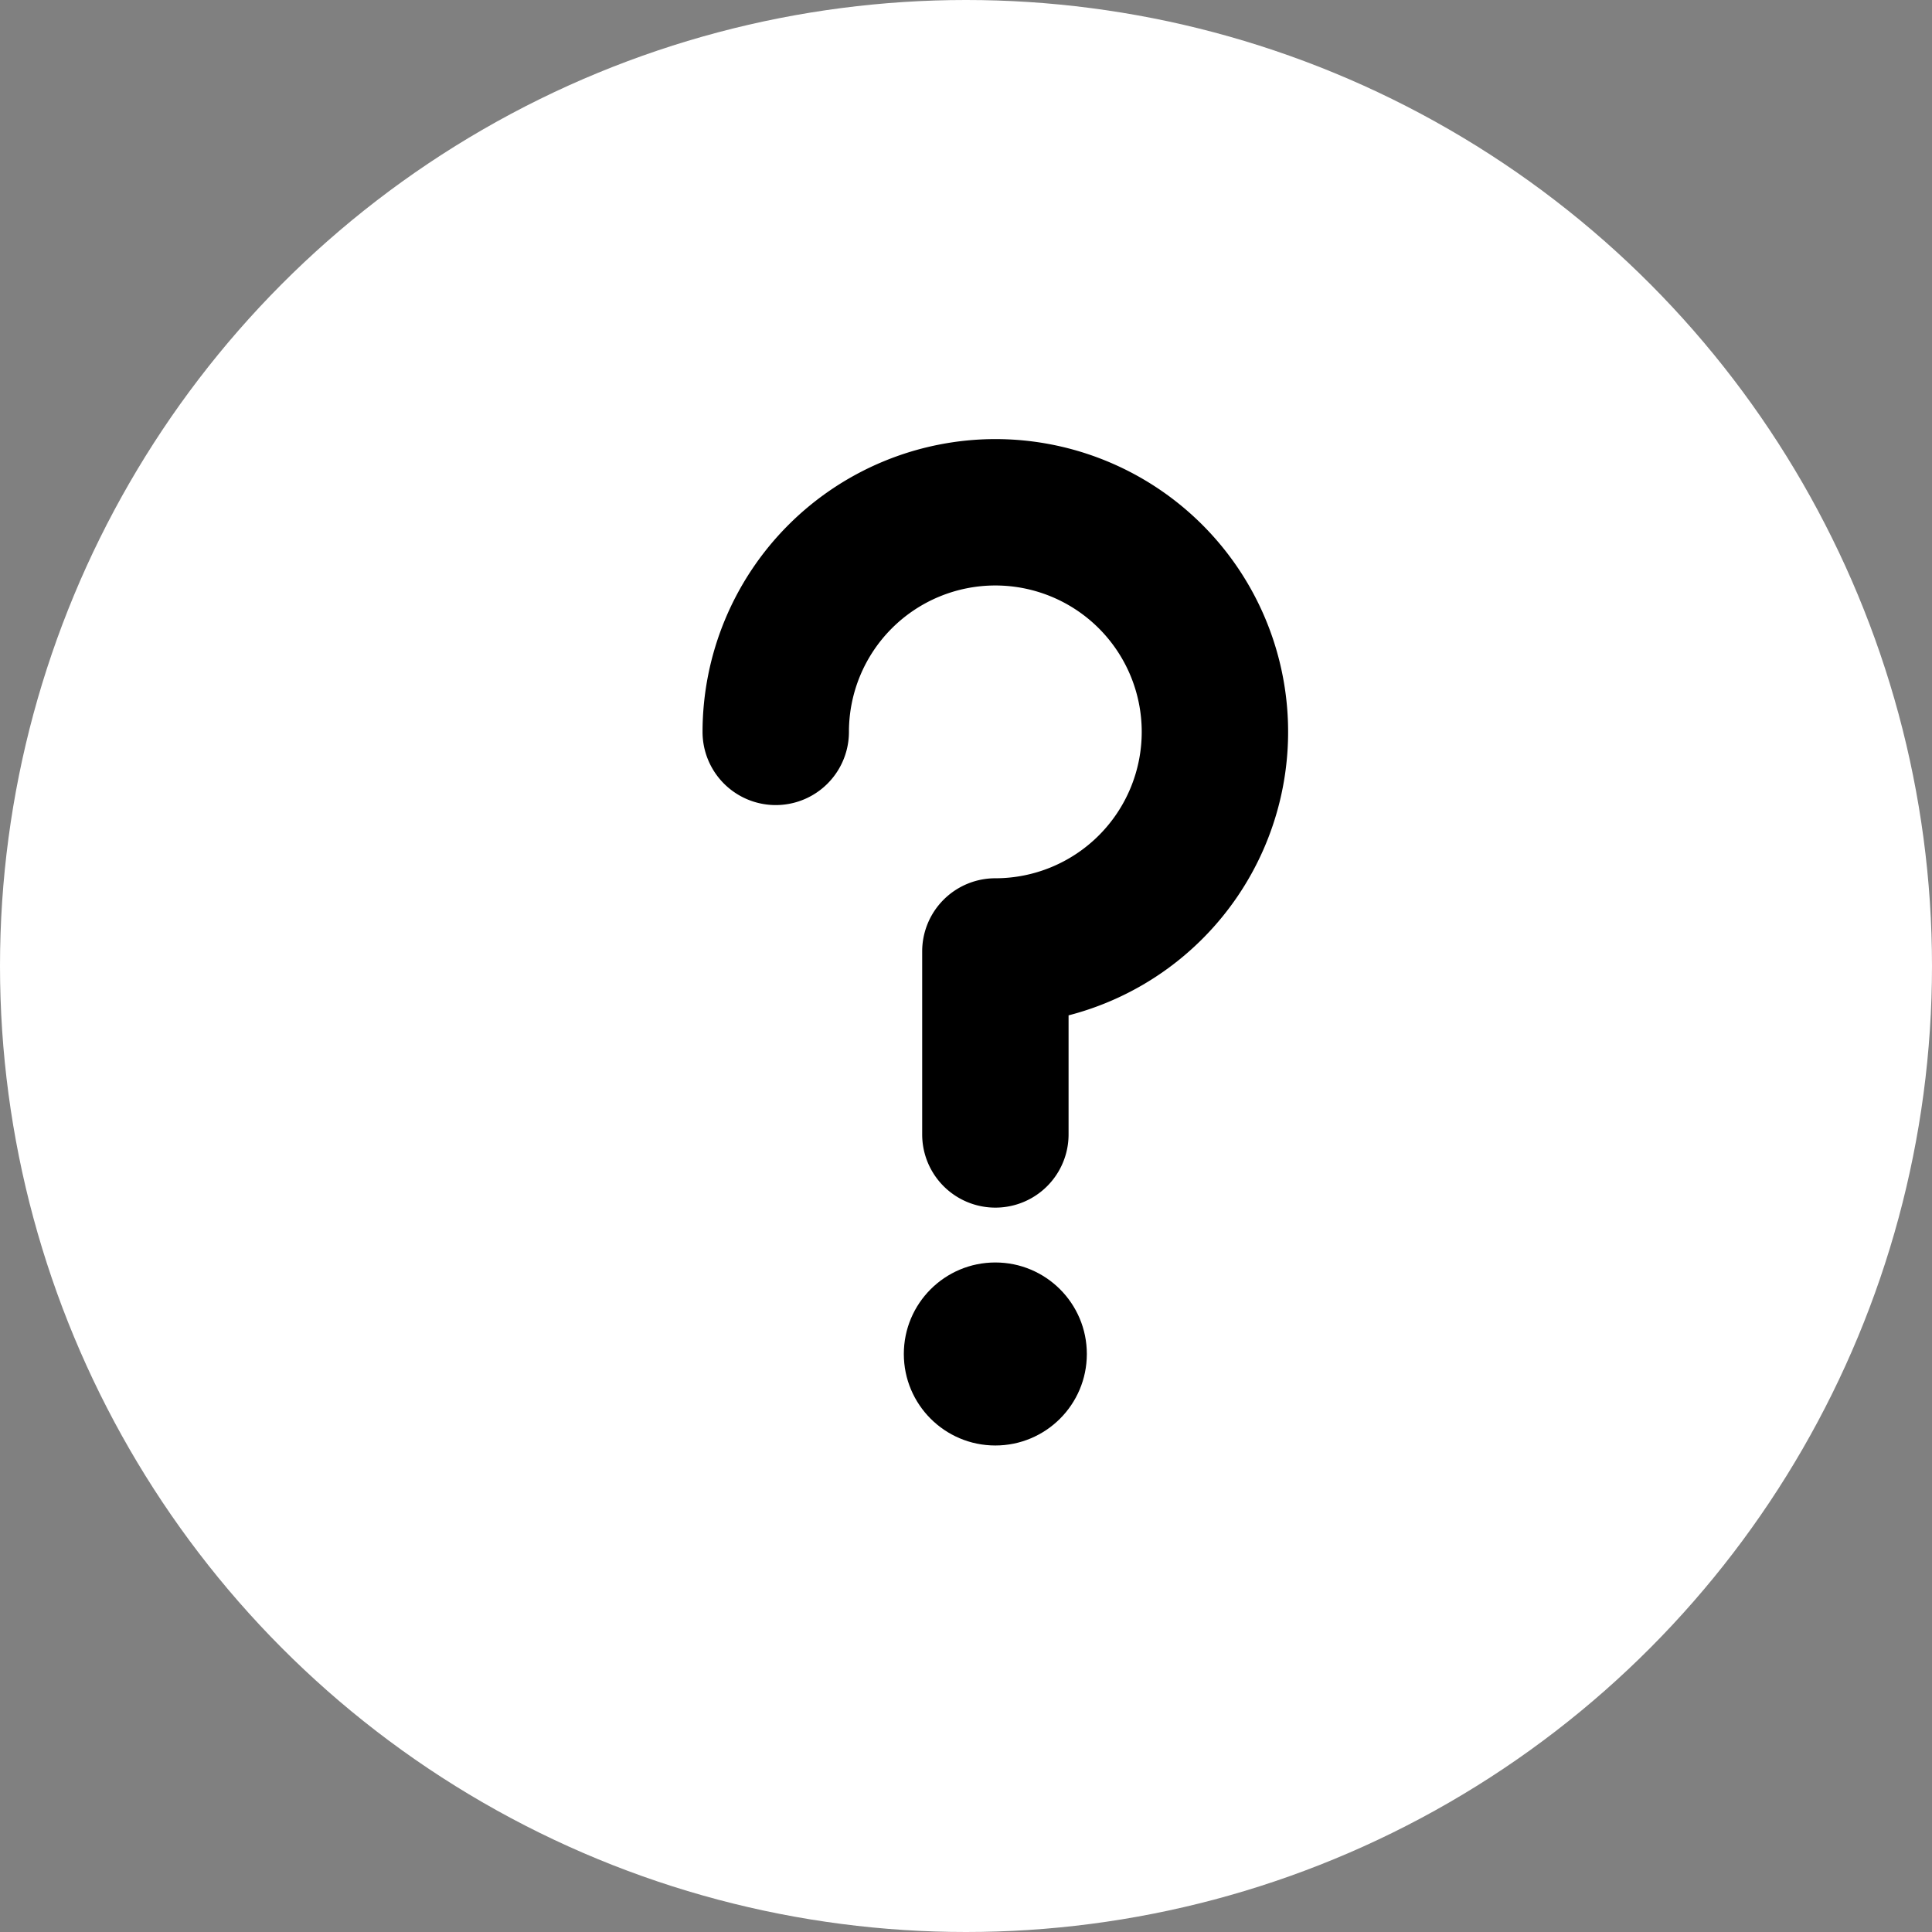 <svg xmlns="http://www.w3.org/2000/svg" width="22" height="22" viewBox="0 0 22 22">
  <rect x="0" y="0" width="22" height="22" fill="#808080" stroke="none"/>
  <g id="Group_7782" data-name="Group 7782" transform="translate(-6539 -1001)">
    <circle id="Ellipse_786" data-name="Ellipse 786" cx="11" cy="11" r="11" transform="translate(6539 1001)" fill="#fff"/>
    <g id="Group_7781" data-name="Group 7781" transform="translate(6371 877.5)">
      <circle id="Ellipse_785" data-name="Ellipse 785" cx="1.042" cy="1.042" r="1.042" transform="translate(178.292 137.876)"/>
      <path id="Path_22324" data-name="Path 22324" d="M179.334,128.5A3.338,3.338,0,0,0,176,131.834a.833.833,0,0,0,1.667,0,1.667,1.667,0,1,1,1.667,1.667.833.833,0,0,0-.833.833v2.084a.833.833,0,0,0,1.667,0v-1.356a3.334,3.334,0,0,0-.833-6.562Z"/>
    </g>
  </g>
</svg>
